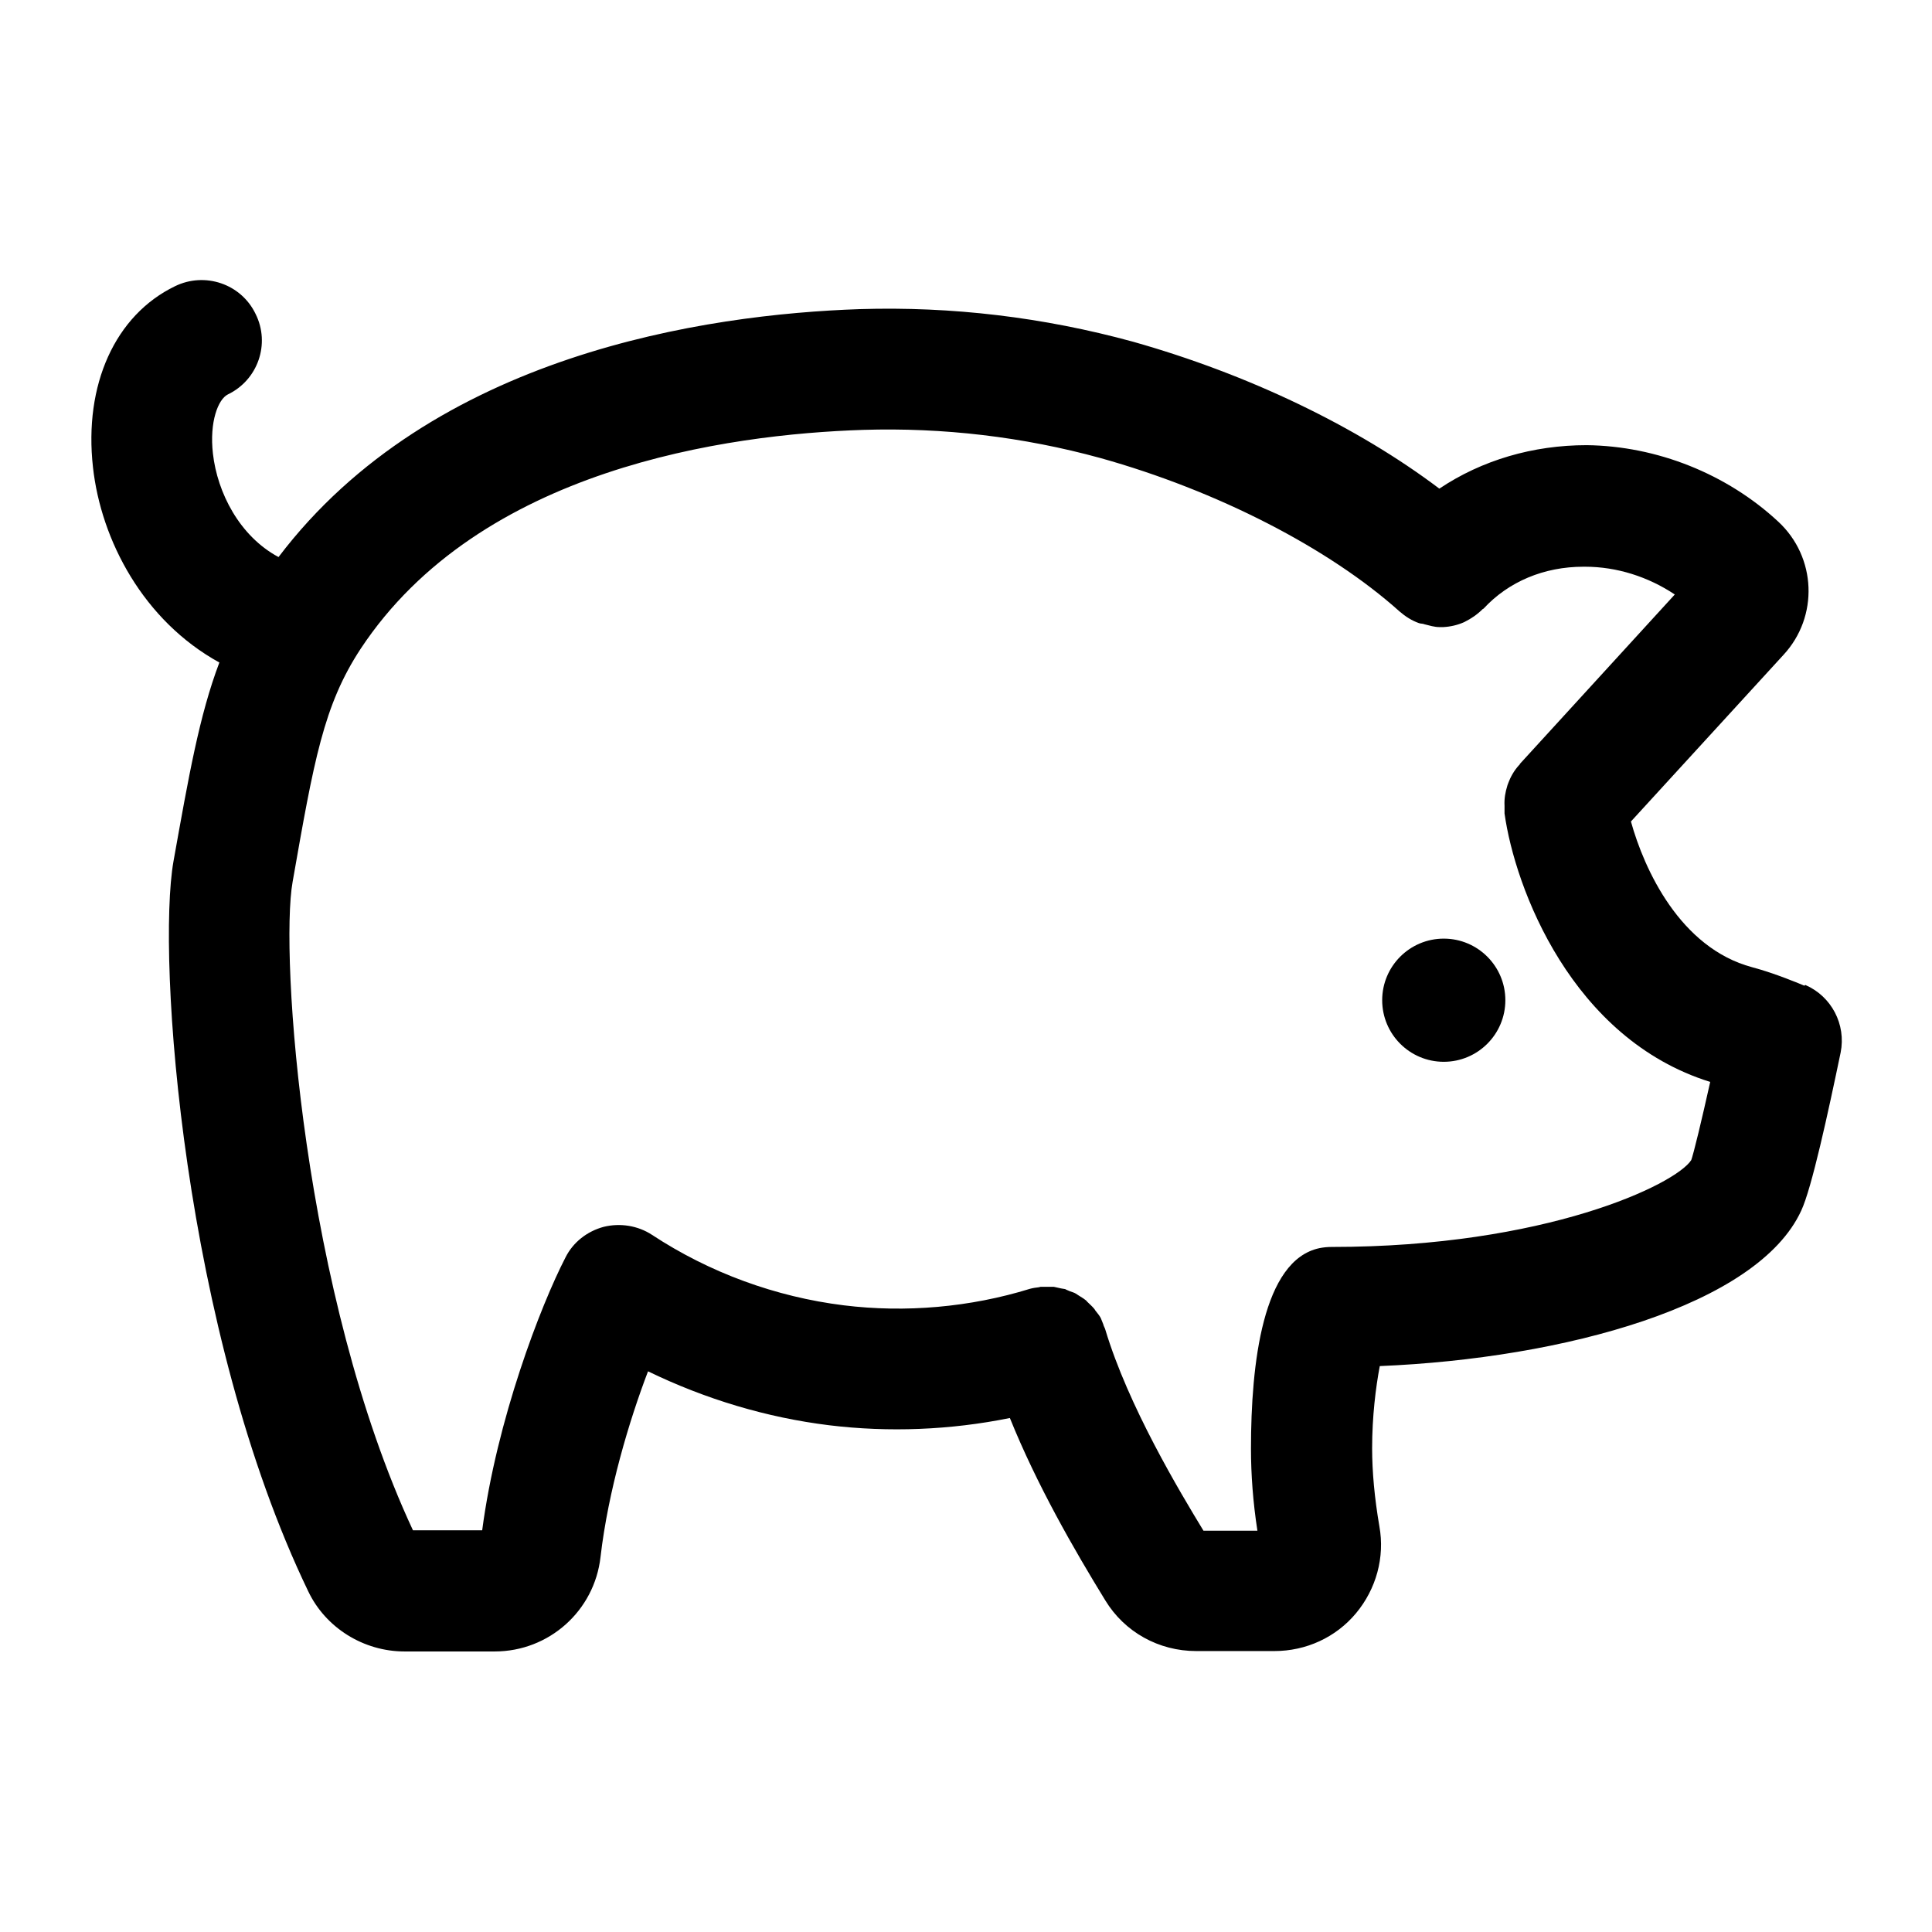 <?xml version="1.0" encoding="UTF-8"?><svg id="Layer_1" xmlns="http://www.w3.org/2000/svg" width="48" height="48" viewBox="0 0 48 48"><path d="M44.83,24.49c-.07-.03-.73-.31-1.3-.46-1.79-.48-2.68-2.43-3.01-3.62l3.79-4.14c.88-.95.82-2.43-.13-3.31-1.28-1.19-3.02-1.88-4.76-1.9-1.33,0-2.6.37-3.66,1.08-2.04-1.54-4.74-2.84-7.61-3.65,0,0,0,0,0,0s0,0,0,0c-2.23-.61-4.5-.88-6.79-.81-3.82.13-10.62,1.12-14.44,6.16-.97-.52-1.52-1.6-1.63-2.57-.09-.79.13-1.35.37-1.47.75-.36,1.06-1.26.69-2-.36-.75-1.26-1.05-2-.69-1.49.72-2.27,2.45-2.04,4.5.2,1.81,1.25,3.81,3.14,4.85-.5,1.32-.76,2.82-1.14,4.94-.42,2.38.24,11.69,3.35,18.14.43.9,1.37,1.49,2.39,1.49h2.24c1.35,0,2.48-1.01,2.63-2.35.19-1.64.71-3.38,1.18-4.61,1.42.69,2.95,1.15,4.5,1.34,1.48.18,3.01.12,4.49-.18.67,1.66,1.59,3.26,2.37,4.53.48.79,1.33,1.26,2.26,1.26h1.94c.79,0,1.53-.34,2.03-.94.5-.6.72-1.39.58-2.16-.12-.7-.18-1.35-.18-1.94,0-.79.09-1.51.19-2.04,4.58-.19,9.39-1.51,10.47-3.86.26-.55.67-2.44.98-3.93.14-.7-.23-1.4-.88-1.68ZM42.02,28.82c-.39.61-3.63,2.16-8.93,2.16-.11,0-.21.01-.31.03-1.41.3-1.7,2.87-1.7,4.98,0,.64.05,1.33.16,2.04h-1.34c-.59-.97-1.87-3.1-2.44-5,0,0,0,0,0,0,0,0,0,0,0,0-.01-.04-.04-.08-.05-.13-.02-.05-.04-.1-.06-.15-.03-.06-.08-.12-.12-.17-.02-.02-.03-.05-.05-.07-.05-.06-.11-.11-.17-.17-.01-.01-.02-.03-.04-.04-.06-.05-.12-.08-.18-.12-.02-.01-.04-.03-.06-.04-.05-.03-.1-.04-.15-.06-.04-.02-.08-.03-.11-.05-.03-.01-.07-.01-.11-.02-.06-.01-.12-.03-.18-.04-.02,0-.04,0-.06,0-.08,0-.16,0-.24,0-.02,0-.04,0-.06.01-.08.01-.16.02-.23.04,0,0,0,0,0,0,0,0,0,0,0,0-1.49.46-3.09.6-4.63.41-1.69-.21-3.33-.81-4.76-1.75-.35-.23-.79-.3-1.2-.2-.41.11-.76.38-.95.76-.62,1.2-1.71,4.04-2.07,6.78h-1.72c-2.73-5.85-3.31-14.33-2.99-16.11.53-3.02.77-4.39,1.69-5.79,2.96-4.48,9.1-5.33,12.49-5.44,1.98-.06,3.96.17,5.89.7,2.9.81,5.68,2.24,7.43,3.81.15.13.31.23.48.29.05.02.1.01.14.03.12.03.25.07.37.07.01,0,.03,0,.04,0,.02,0,.04,0,.06,0,.18-.01.35-.05.51-.12,0,0,.02-.01.02-.01.16-.08.31-.18.45-.32,0,0,.01,0,.02-.01.62-.67,1.5-1.04,2.48-1.04.01,0,.02,0,.04,0,.79,0,1.57.25,2.23.69l-3.85,4.21s0,.02-.02.03c-.12.13-.21.29-.27.45,0,.02-.02.04-.02.06-.05.16-.08.32-.07.5,0,.03,0,.05,0,.08,0,.04,0,.07,0,.11.26,1.86,1.67,5.6,5.11,6.67-.21.94-.41,1.78-.48,1.97Z"/><circle cx="35.87" cy="24.85" r="1.53"/></svg>